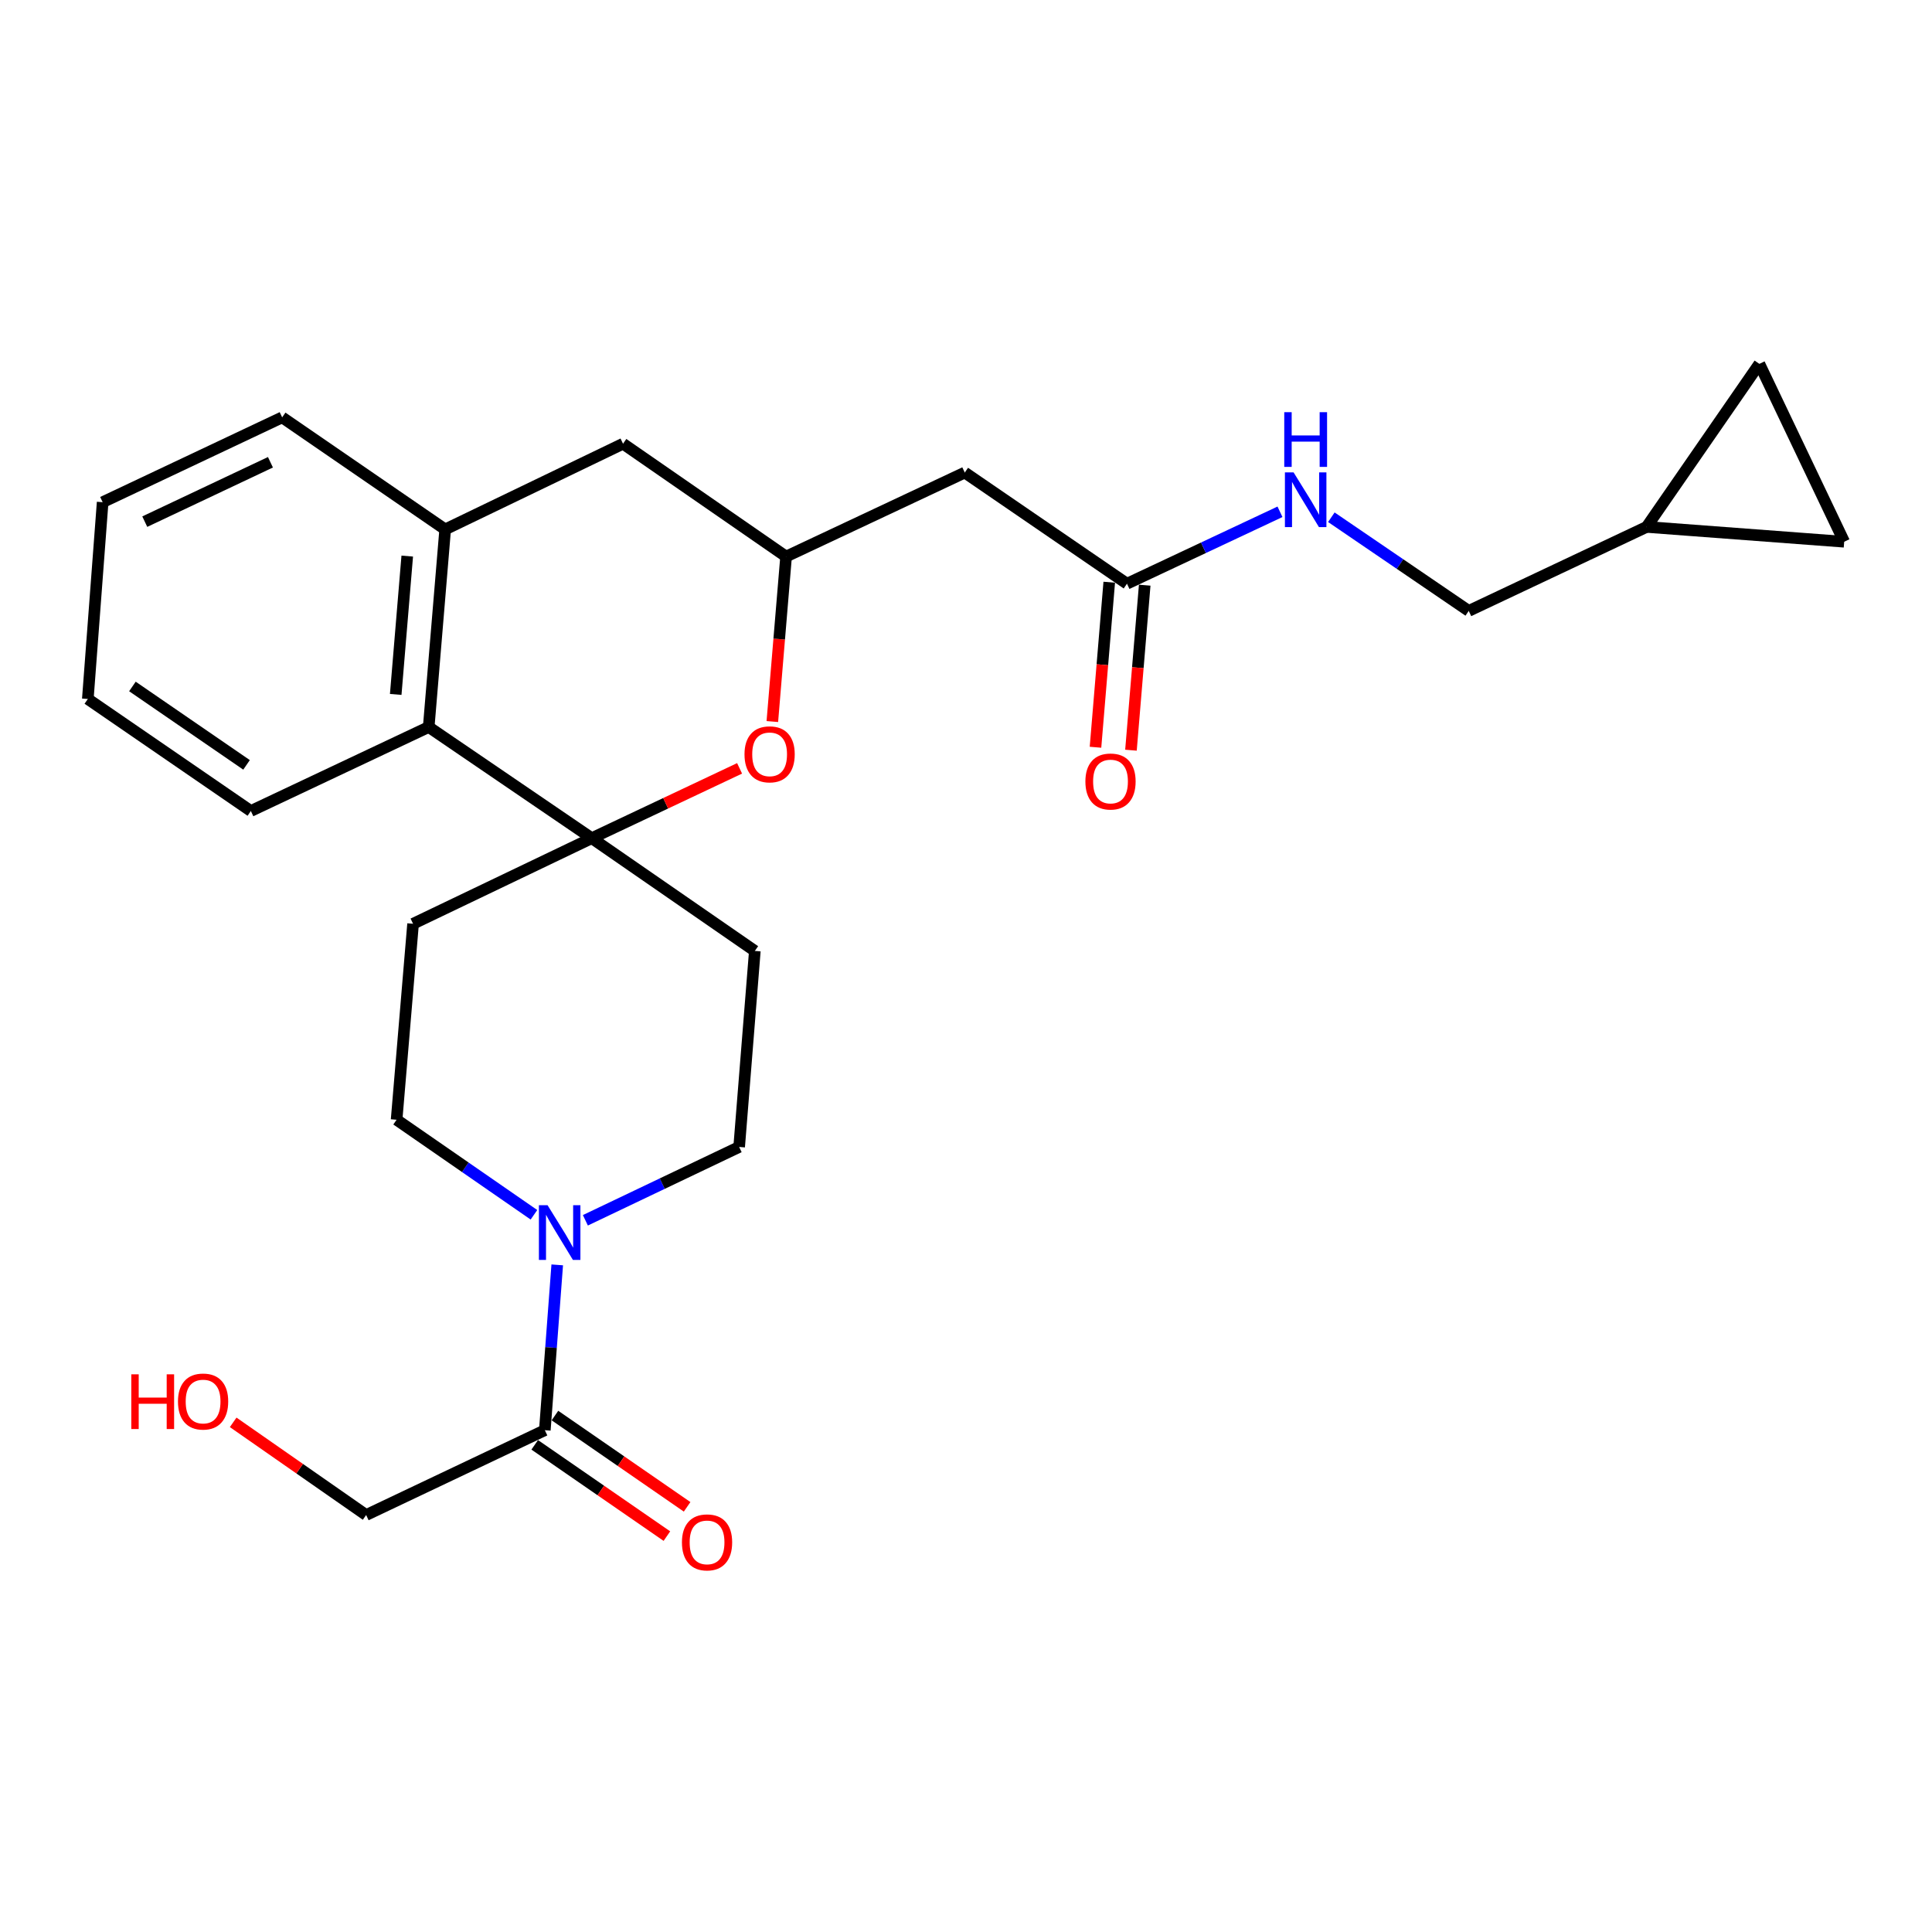 <?xml version='1.0' encoding='iso-8859-1'?>
<svg version='1.1' baseProfile='full'
              xmlns='http://www.w3.org/2000/svg'
                      xmlns:rdkit='http://www.rdkit.org/xml'
                      xmlns:xlink='http://www.w3.org/1999/xlink'
                  xml:space='preserve'
width='1000px' height='1000px' viewBox='0 0 1000 1000'>
<!-- END OF HEADER -->
<rect style='opacity:1.0;fill:#FFFFFF;stroke:none' width='1000' height='1000' x='0' y='0'> </rect>
<path class='bond-0' d='M 306.294,433.842 L 344.551,415.77' style='fill:none;fill-rule:evenodd;stroke:#000000;stroke-width:6px;stroke-linecap:butt;stroke-linejoin:miter;stroke-opacity:1' />
<path class='bond-0' d='M 344.551,415.77 L 382.808,397.698' style='fill:none;fill-rule:evenodd;stroke:#FF0000;stroke-width:6px;stroke-linecap:butt;stroke-linejoin:miter;stroke-opacity:1' />
<path class='bond-2' d='M 306.294,433.842 L 221.899,376.306' style='fill:none;fill-rule:evenodd;stroke:#000000;stroke-width:6px;stroke-linecap:butt;stroke-linejoin:miter;stroke-opacity:1' />
<path class='bond-8' d='M 306.294,433.842 L 390.7,492.206' style='fill:none;fill-rule:evenodd;stroke:#000000;stroke-width:6px;stroke-linecap:butt;stroke-linejoin:miter;stroke-opacity:1' />
<path class='bond-9' d='M 306.294,433.842 L 213.805,478.147' style='fill:none;fill-rule:evenodd;stroke:#000000;stroke-width:6px;stroke-linecap:butt;stroke-linejoin:miter;stroke-opacity:1' />
<path class='bond-4' d='M 399.76,373.469 L 403.319,330.771' style='fill:none;fill-rule:evenodd;stroke:#FF0000;stroke-width:6px;stroke-linecap:butt;stroke-linejoin:miter;stroke-opacity:1' />
<path class='bond-4' d='M 403.319,330.771 L 406.877,288.074' style='fill:none;fill-rule:evenodd;stroke:#000000;stroke-width:6px;stroke-linecap:butt;stroke-linejoin:miter;stroke-opacity:1' />
<path class='bond-1' d='M 276.371,628.768 L 240.826,604.173' style='fill:none;fill-rule:evenodd;stroke:#0000FF;stroke-width:6px;stroke-linecap:butt;stroke-linejoin:miter;stroke-opacity:1' />
<path class='bond-1' d='M 240.826,604.173 L 205.282,579.579' style='fill:none;fill-rule:evenodd;stroke:#000000;stroke-width:6px;stroke-linecap:butt;stroke-linejoin:miter;stroke-opacity:1' />
<path class='bond-3' d='M 288.422,654.699 L 285.212,697.482' style='fill:none;fill-rule:evenodd;stroke:#0000FF;stroke-width:6px;stroke-linecap:butt;stroke-linejoin:miter;stroke-opacity:1' />
<path class='bond-3' d='M 285.212,697.482 L 282.003,740.266' style='fill:none;fill-rule:evenodd;stroke:#000000;stroke-width:6px;stroke-linecap:butt;stroke-linejoin:miter;stroke-opacity:1' />
<path class='bond-26' d='M 302.99,631.624 L 342.788,612.641' style='fill:none;fill-rule:evenodd;stroke:#0000FF;stroke-width:6px;stroke-linecap:butt;stroke-linejoin:miter;stroke-opacity:1' />
<path class='bond-26' d='M 342.788,612.641 L 382.585,593.659' style='fill:none;fill-rule:evenodd;stroke:#000000;stroke-width:6px;stroke-linecap:butt;stroke-linejoin:miter;stroke-opacity:1' />
<path class='bond-5' d='M 221.899,376.306 L 230.422,274.015' style='fill:none;fill-rule:evenodd;stroke:#000000;stroke-width:6px;stroke-linecap:butt;stroke-linejoin:miter;stroke-opacity:1' />
<path class='bond-5' d='M 204.823,359.433 L 210.789,287.829' style='fill:none;fill-rule:evenodd;stroke:#000000;stroke-width:6px;stroke-linecap:butt;stroke-linejoin:miter;stroke-opacity:1' />
<path class='bond-23' d='M 221.899,376.306 L 129.84,419.772' style='fill:none;fill-rule:evenodd;stroke:#000000;stroke-width:6px;stroke-linecap:butt;stroke-linejoin:miter;stroke-opacity:1' />
<path class='bond-17' d='M 276.77,747.843 L 310.977,771.467' style='fill:none;fill-rule:evenodd;stroke:#000000;stroke-width:6px;stroke-linecap:butt;stroke-linejoin:miter;stroke-opacity:1' />
<path class='bond-17' d='M 310.977,771.467 L 345.184,795.09' style='fill:none;fill-rule:evenodd;stroke:#FF0000;stroke-width:6px;stroke-linecap:butt;stroke-linejoin:miter;stroke-opacity:1' />
<path class='bond-17' d='M 287.236,732.688 L 321.443,756.311' style='fill:none;fill-rule:evenodd;stroke:#000000;stroke-width:6px;stroke-linecap:butt;stroke-linejoin:miter;stroke-opacity:1' />
<path class='bond-17' d='M 321.443,756.311 L 355.65,779.935' style='fill:none;fill-rule:evenodd;stroke:#FF0000;stroke-width:6px;stroke-linecap:butt;stroke-linejoin:miter;stroke-opacity:1' />
<path class='bond-20' d='M 282.003,740.266 L 189.514,784.172' style='fill:none;fill-rule:evenodd;stroke:#000000;stroke-width:6px;stroke-linecap:butt;stroke-linejoin:miter;stroke-opacity:1' />
<path class='bond-6' d='M 406.877,288.074 L 499.366,244.597' style='fill:none;fill-rule:evenodd;stroke:#000000;stroke-width:6px;stroke-linecap:butt;stroke-linejoin:miter;stroke-opacity:1' />
<path class='bond-27' d='M 406.877,288.074 L 322.481,229.668' style='fill:none;fill-rule:evenodd;stroke:#000000;stroke-width:6px;stroke-linecap:butt;stroke-linejoin:miter;stroke-opacity:1' />
<path class='bond-11' d='M 230.422,274.015 L 322.481,229.668' style='fill:none;fill-rule:evenodd;stroke:#000000;stroke-width:6px;stroke-linecap:butt;stroke-linejoin:miter;stroke-opacity:1' />
<path class='bond-22' d='M 230.422,274.015 L 146.047,216.029' style='fill:none;fill-rule:evenodd;stroke:#000000;stroke-width:6px;stroke-linecap:butt;stroke-linejoin:miter;stroke-opacity:1' />
<path class='bond-7' d='M 499.366,244.597 L 583.321,302.123' style='fill:none;fill-rule:evenodd;stroke:#000000;stroke-width:6px;stroke-linecap:butt;stroke-linejoin:miter;stroke-opacity:1' />
<path class='bond-16' d='M 583.321,302.123 L 622.918,283.513' style='fill:none;fill-rule:evenodd;stroke:#000000;stroke-width:6px;stroke-linecap:butt;stroke-linejoin:miter;stroke-opacity:1' />
<path class='bond-16' d='M 622.918,283.513 L 662.515,264.904' style='fill:none;fill-rule:evenodd;stroke:#0000FF;stroke-width:6px;stroke-linecap:butt;stroke-linejoin:miter;stroke-opacity:1' />
<path class='bond-18' d='M 574.144,301.358 L 570.585,344.066' style='fill:none;fill-rule:evenodd;stroke:#000000;stroke-width:6px;stroke-linecap:butt;stroke-linejoin:miter;stroke-opacity:1' />
<path class='bond-18' d='M 570.585,344.066 L 567.027,386.773' style='fill:none;fill-rule:evenodd;stroke:#FF0000;stroke-width:6px;stroke-linecap:butt;stroke-linejoin:miter;stroke-opacity:1' />
<path class='bond-18' d='M 592.498,302.887 L 588.94,345.595' style='fill:none;fill-rule:evenodd;stroke:#000000;stroke-width:6px;stroke-linecap:butt;stroke-linejoin:miter;stroke-opacity:1' />
<path class='bond-18' d='M 588.94,345.595 L 585.382,388.302' style='fill:none;fill-rule:evenodd;stroke:#FF0000;stroke-width:6px;stroke-linecap:butt;stroke-linejoin:miter;stroke-opacity:1' />
<path class='bond-15' d='M 390.7,492.206 L 382.585,593.659' style='fill:none;fill-rule:evenodd;stroke:#000000;stroke-width:6px;stroke-linecap:butt;stroke-linejoin:miter;stroke-opacity:1' />
<path class='bond-14' d='M 213.805,478.147 L 205.282,579.579' style='fill:none;fill-rule:evenodd;stroke:#000000;stroke-width:6px;stroke-linecap:butt;stroke-linejoin:miter;stroke-opacity:1' />
<path class='bond-10' d='M 852.275,272.736 L 760.215,316.202' style='fill:none;fill-rule:evenodd;stroke:#000000;stroke-width:6px;stroke-linecap:butt;stroke-linejoin:miter;stroke-opacity:1' />
<path class='bond-12' d='M 852.275,272.736 L 910.639,188.33' style='fill:none;fill-rule:evenodd;stroke:#000000;stroke-width:6px;stroke-linecap:butt;stroke-linejoin:miter;stroke-opacity:1' />
<path class='bond-13' d='M 852.275,272.736 L 954.545,280.41' style='fill:none;fill-rule:evenodd;stroke:#000000;stroke-width:6px;stroke-linecap:butt;stroke-linejoin:miter;stroke-opacity:1' />
<path class='bond-29' d='M 910.639,188.33 L 954.545,280.41' style='fill:none;fill-rule:evenodd;stroke:#000000;stroke-width:6px;stroke-linecap:butt;stroke-linejoin:miter;stroke-opacity:1' />
<path class='bond-19' d='M 689.104,267.72 L 724.66,291.961' style='fill:none;fill-rule:evenodd;stroke:#0000FF;stroke-width:6px;stroke-linecap:butt;stroke-linejoin:miter;stroke-opacity:1' />
<path class='bond-19' d='M 724.66,291.961 L 760.215,316.202' style='fill:none;fill-rule:evenodd;stroke:#000000;stroke-width:6px;stroke-linecap:butt;stroke-linejoin:miter;stroke-opacity:1' />
<path class='bond-21' d='M 189.514,784.172 L 155.102,760.187' style='fill:none;fill-rule:evenodd;stroke:#000000;stroke-width:6px;stroke-linecap:butt;stroke-linejoin:miter;stroke-opacity:1' />
<path class='bond-21' d='M 155.102,760.187 L 120.69,736.201' style='fill:none;fill-rule:evenodd;stroke:#FF0000;stroke-width:6px;stroke-linecap:butt;stroke-linejoin:miter;stroke-opacity:1' />
<path class='bond-28' d='M 146.047,216.029 L 53.129,259.935' style='fill:none;fill-rule:evenodd;stroke:#000000;stroke-width:6px;stroke-linecap:butt;stroke-linejoin:miter;stroke-opacity:1' />
<path class='bond-28' d='M 139.978,239.267 L 74.935,270.002' style='fill:none;fill-rule:evenodd;stroke:#000000;stroke-width:6px;stroke-linecap:butt;stroke-linejoin:miter;stroke-opacity:1' />
<path class='bond-25' d='M 129.84,419.772 L 45.455,361.797' style='fill:none;fill-rule:evenodd;stroke:#000000;stroke-width:6px;stroke-linecap:butt;stroke-linejoin:miter;stroke-opacity:1' />
<path class='bond-25' d='M 127.611,395.896 L 68.542,355.313' style='fill:none;fill-rule:evenodd;stroke:#000000;stroke-width:6px;stroke-linecap:butt;stroke-linejoin:miter;stroke-opacity:1' />
<path class='bond-24' d='M 53.129,259.935 L 45.455,361.797' style='fill:none;fill-rule:evenodd;stroke:#000000;stroke-width:6px;stroke-linecap:butt;stroke-linejoin:miter;stroke-opacity:1' />
<path  class='atom-1' d='M 385.353 390.435
Q 385.353 383.635, 388.713 379.835
Q 392.073 376.035, 398.353 376.035
Q 404.633 376.035, 407.993 379.835
Q 411.353 383.635, 411.353 390.435
Q 411.353 397.315, 407.953 401.235
Q 404.553 405.115, 398.353 405.115
Q 392.113 405.115, 388.713 401.235
Q 385.353 397.355, 385.353 390.435
M 398.353 401.915
Q 402.673 401.915, 404.993 399.035
Q 407.353 396.115, 407.353 390.435
Q 407.353 384.875, 404.993 382.075
Q 402.673 379.235, 398.353 379.235
Q 394.033 379.235, 391.673 382.035
Q 389.353 384.835, 389.353 390.435
Q 389.353 396.155, 391.673 399.035
Q 394.033 401.915, 398.353 401.915
' fill='#FF0000'/>
<path  class='atom-2' d='M 283.417 623.814
L 292.697 638.814
Q 293.617 640.294, 295.097 642.974
Q 296.577 645.654, 296.657 645.814
L 296.657 623.814
L 300.417 623.814
L 300.417 652.134
L 296.537 652.134
L 286.577 635.734
Q 285.417 633.814, 284.177 631.614
Q 282.977 629.414, 282.617 628.734
L 282.617 652.134
L 278.937 652.134
L 278.937 623.814
L 283.417 623.814
' fill='#0000FF'/>
<path  class='atom-17' d='M 669.55 244.496
L 678.83 259.496
Q 679.75 260.976, 681.23 263.656
Q 682.71 266.336, 682.79 266.496
L 682.79 244.496
L 686.55 244.496
L 686.55 272.816
L 682.67 272.816
L 672.71 256.416
Q 671.55 254.496, 670.31 252.296
Q 669.11 250.096, 668.75 249.416
L 668.75 272.816
L 665.07 272.816
L 665.07 244.496
L 669.55 244.496
' fill='#0000FF'/>
<path  class='atom-17' d='M 664.73 213.344
L 668.57 213.344
L 668.57 225.384
L 683.05 225.384
L 683.05 213.344
L 686.89 213.344
L 686.89 241.664
L 683.05 241.664
L 683.05 228.584
L 668.57 228.584
L 668.57 241.664
L 664.73 241.664
L 664.73 213.344
' fill='#0000FF'/>
<path  class='atom-18' d='M 352.968 798.332
Q 352.968 791.532, 356.328 787.732
Q 359.688 783.932, 365.968 783.932
Q 372.248 783.932, 375.608 787.732
Q 378.968 791.532, 378.968 798.332
Q 378.968 805.212, 375.568 809.132
Q 372.168 813.012, 365.968 813.012
Q 359.728 813.012, 356.328 809.132
Q 352.968 805.252, 352.968 798.332
M 365.968 809.812
Q 370.288 809.812, 372.608 806.932
Q 374.968 804.012, 374.968 798.332
Q 374.968 792.772, 372.608 789.972
Q 370.288 787.132, 365.968 787.132
Q 361.648 787.132, 359.288 789.932
Q 356.968 792.732, 356.968 798.332
Q 356.968 804.052, 359.288 806.932
Q 361.648 809.812, 365.968 809.812
' fill='#FF0000'/>
<path  class='atom-19' d='M 561.797 404.504
Q 561.797 397.704, 565.157 393.904
Q 568.517 390.104, 574.797 390.104
Q 581.077 390.104, 584.437 393.904
Q 587.797 397.704, 587.797 404.504
Q 587.797 411.384, 584.397 415.304
Q 580.997 419.184, 574.797 419.184
Q 568.557 419.184, 565.157 415.304
Q 561.797 411.424, 561.797 404.504
M 574.797 415.984
Q 579.117 415.984, 581.437 413.104
Q 583.797 410.184, 583.797 404.504
Q 583.797 398.944, 581.437 396.144
Q 579.117 393.304, 574.797 393.304
Q 570.477 393.304, 568.117 396.104
Q 565.797 398.904, 565.797 404.504
Q 565.797 410.224, 568.117 413.104
Q 570.477 415.984, 574.797 415.984
' fill='#FF0000'/>
<path  class='atom-22' d='M 67.959 711.347
L 71.799 711.347
L 71.799 723.387
L 86.279 723.387
L 86.279 711.347
L 90.119 711.347
L 90.119 739.667
L 86.279 739.667
L 86.279 726.587
L 71.799 726.587
L 71.799 739.667
L 67.959 739.667
L 67.959 711.347
' fill='#FF0000'/>
<path  class='atom-22' d='M 92.119 725.427
Q 92.119 718.627, 95.479 714.827
Q 98.839 711.027, 105.119 711.027
Q 111.399 711.027, 114.759 714.827
Q 118.119 718.627, 118.119 725.427
Q 118.119 732.307, 114.719 736.227
Q 111.319 740.107, 105.119 740.107
Q 98.879 740.107, 95.479 736.227
Q 92.119 732.347, 92.119 725.427
M 105.119 736.907
Q 109.439 736.907, 111.759 734.027
Q 114.119 731.107, 114.119 725.427
Q 114.119 719.867, 111.759 717.067
Q 109.439 714.227, 105.119 714.227
Q 100.799 714.227, 98.439 717.027
Q 96.119 719.827, 96.119 725.427
Q 96.119 731.147, 98.439 734.027
Q 100.799 736.907, 105.119 736.907
' fill='#FF0000'/>
</svg>
